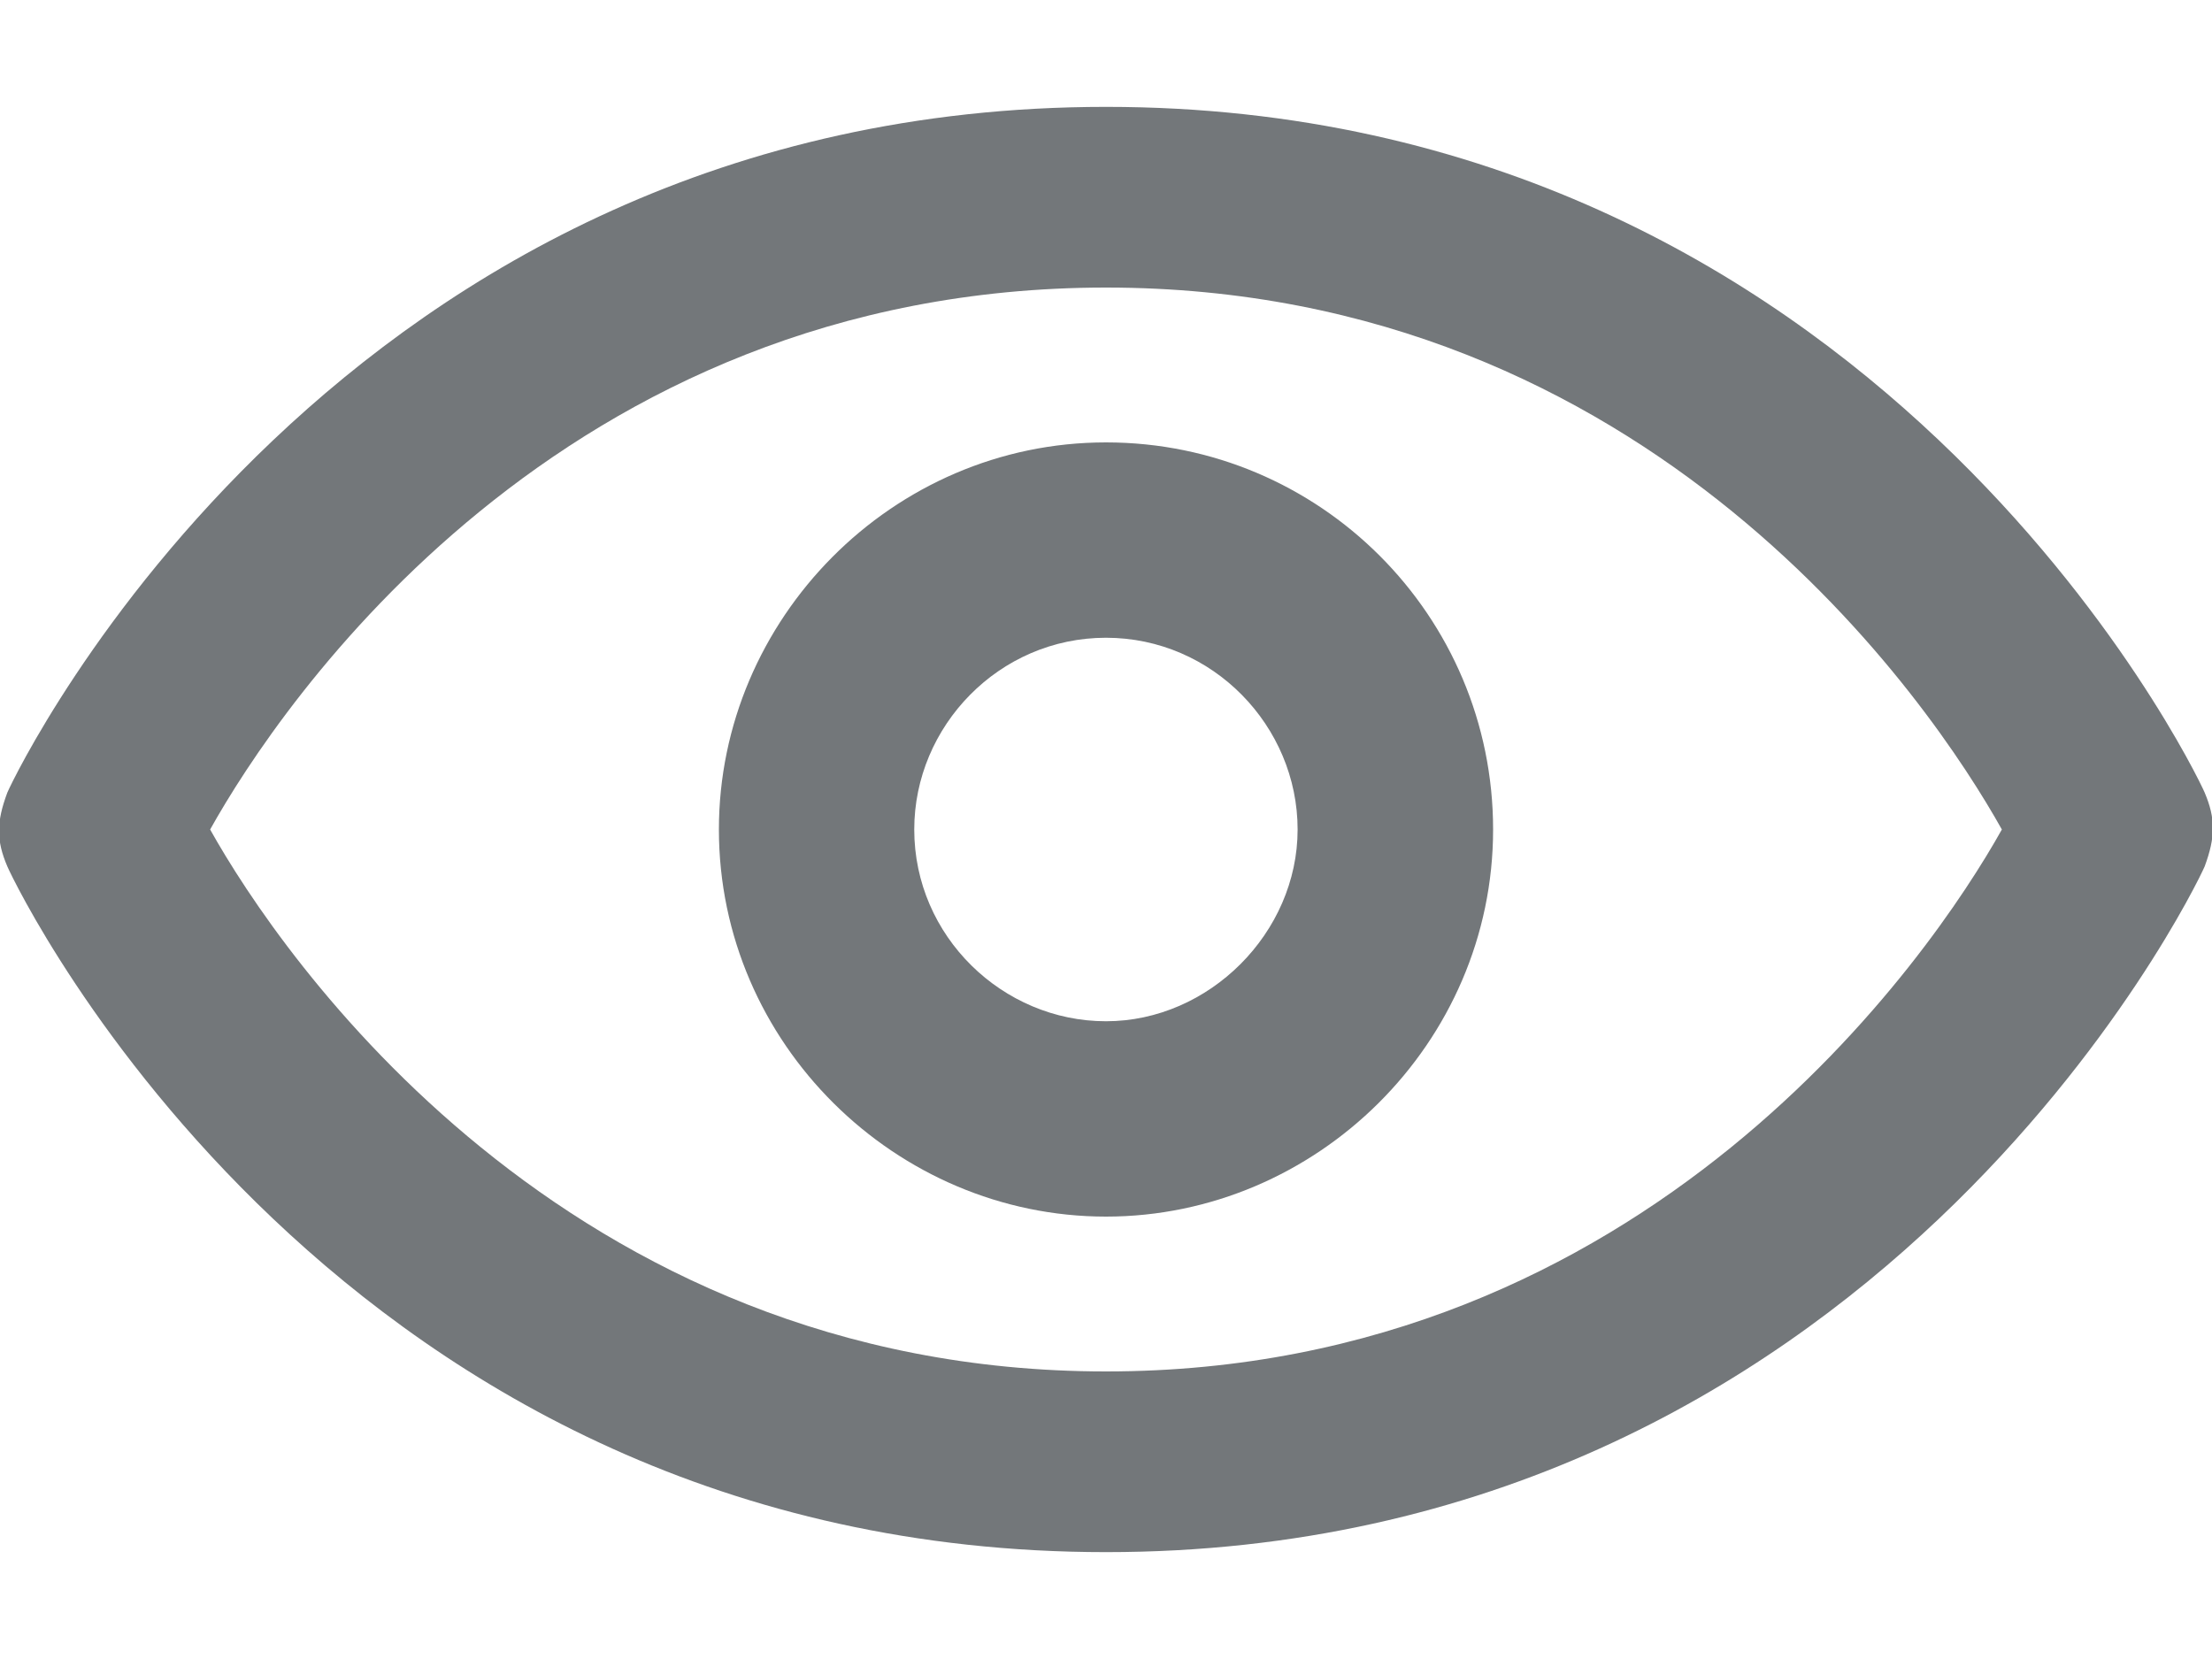 <svg width="16" height="12" viewBox="0 0 16 12" fill="none" xmlns="http://www.w3.org/2000/svg">
<path d="M8 11.227C2.453 11.227 0.133 6.453 0.053 6.267C-0.027 6.08 -0.027 5.947 0.053 5.733C0.133 5.547 2.453 0.773 8 0.773C13.546 0.773 15.867 5.547 15.947 5.733C16.026 5.92 16.026 6.053 15.947 6.267C15.867 6.453 13.546 11.227 8 11.227ZM1.52 6C2.026 6.907 4.08 9.92 8 9.92C11.92 9.92 13.973 6.907 14.48 6C13.973 5.093 11.947 2.08 8 2.08C4.053 2.08 2.026 5.093 1.52 6Z" fill="#73777A"/>
<path d="M8 8.8C6.48 8.8 5.2 7.547 5.2 6C5.2 4.48 6.453 3.2 8 3.2C9.546 3.2 10.8 4.453 10.8 6C10.8 7.547 9.52 8.8 8 8.8ZM8 4.613C7.226 4.613 6.613 5.253 6.613 6C6.613 6.773 7.253 7.387 8 7.387C8.746 7.387 9.386 6.747 9.386 6C9.386 5.253 8.773 4.613 8 4.613Z" fill="#73777A"/>
</svg>
